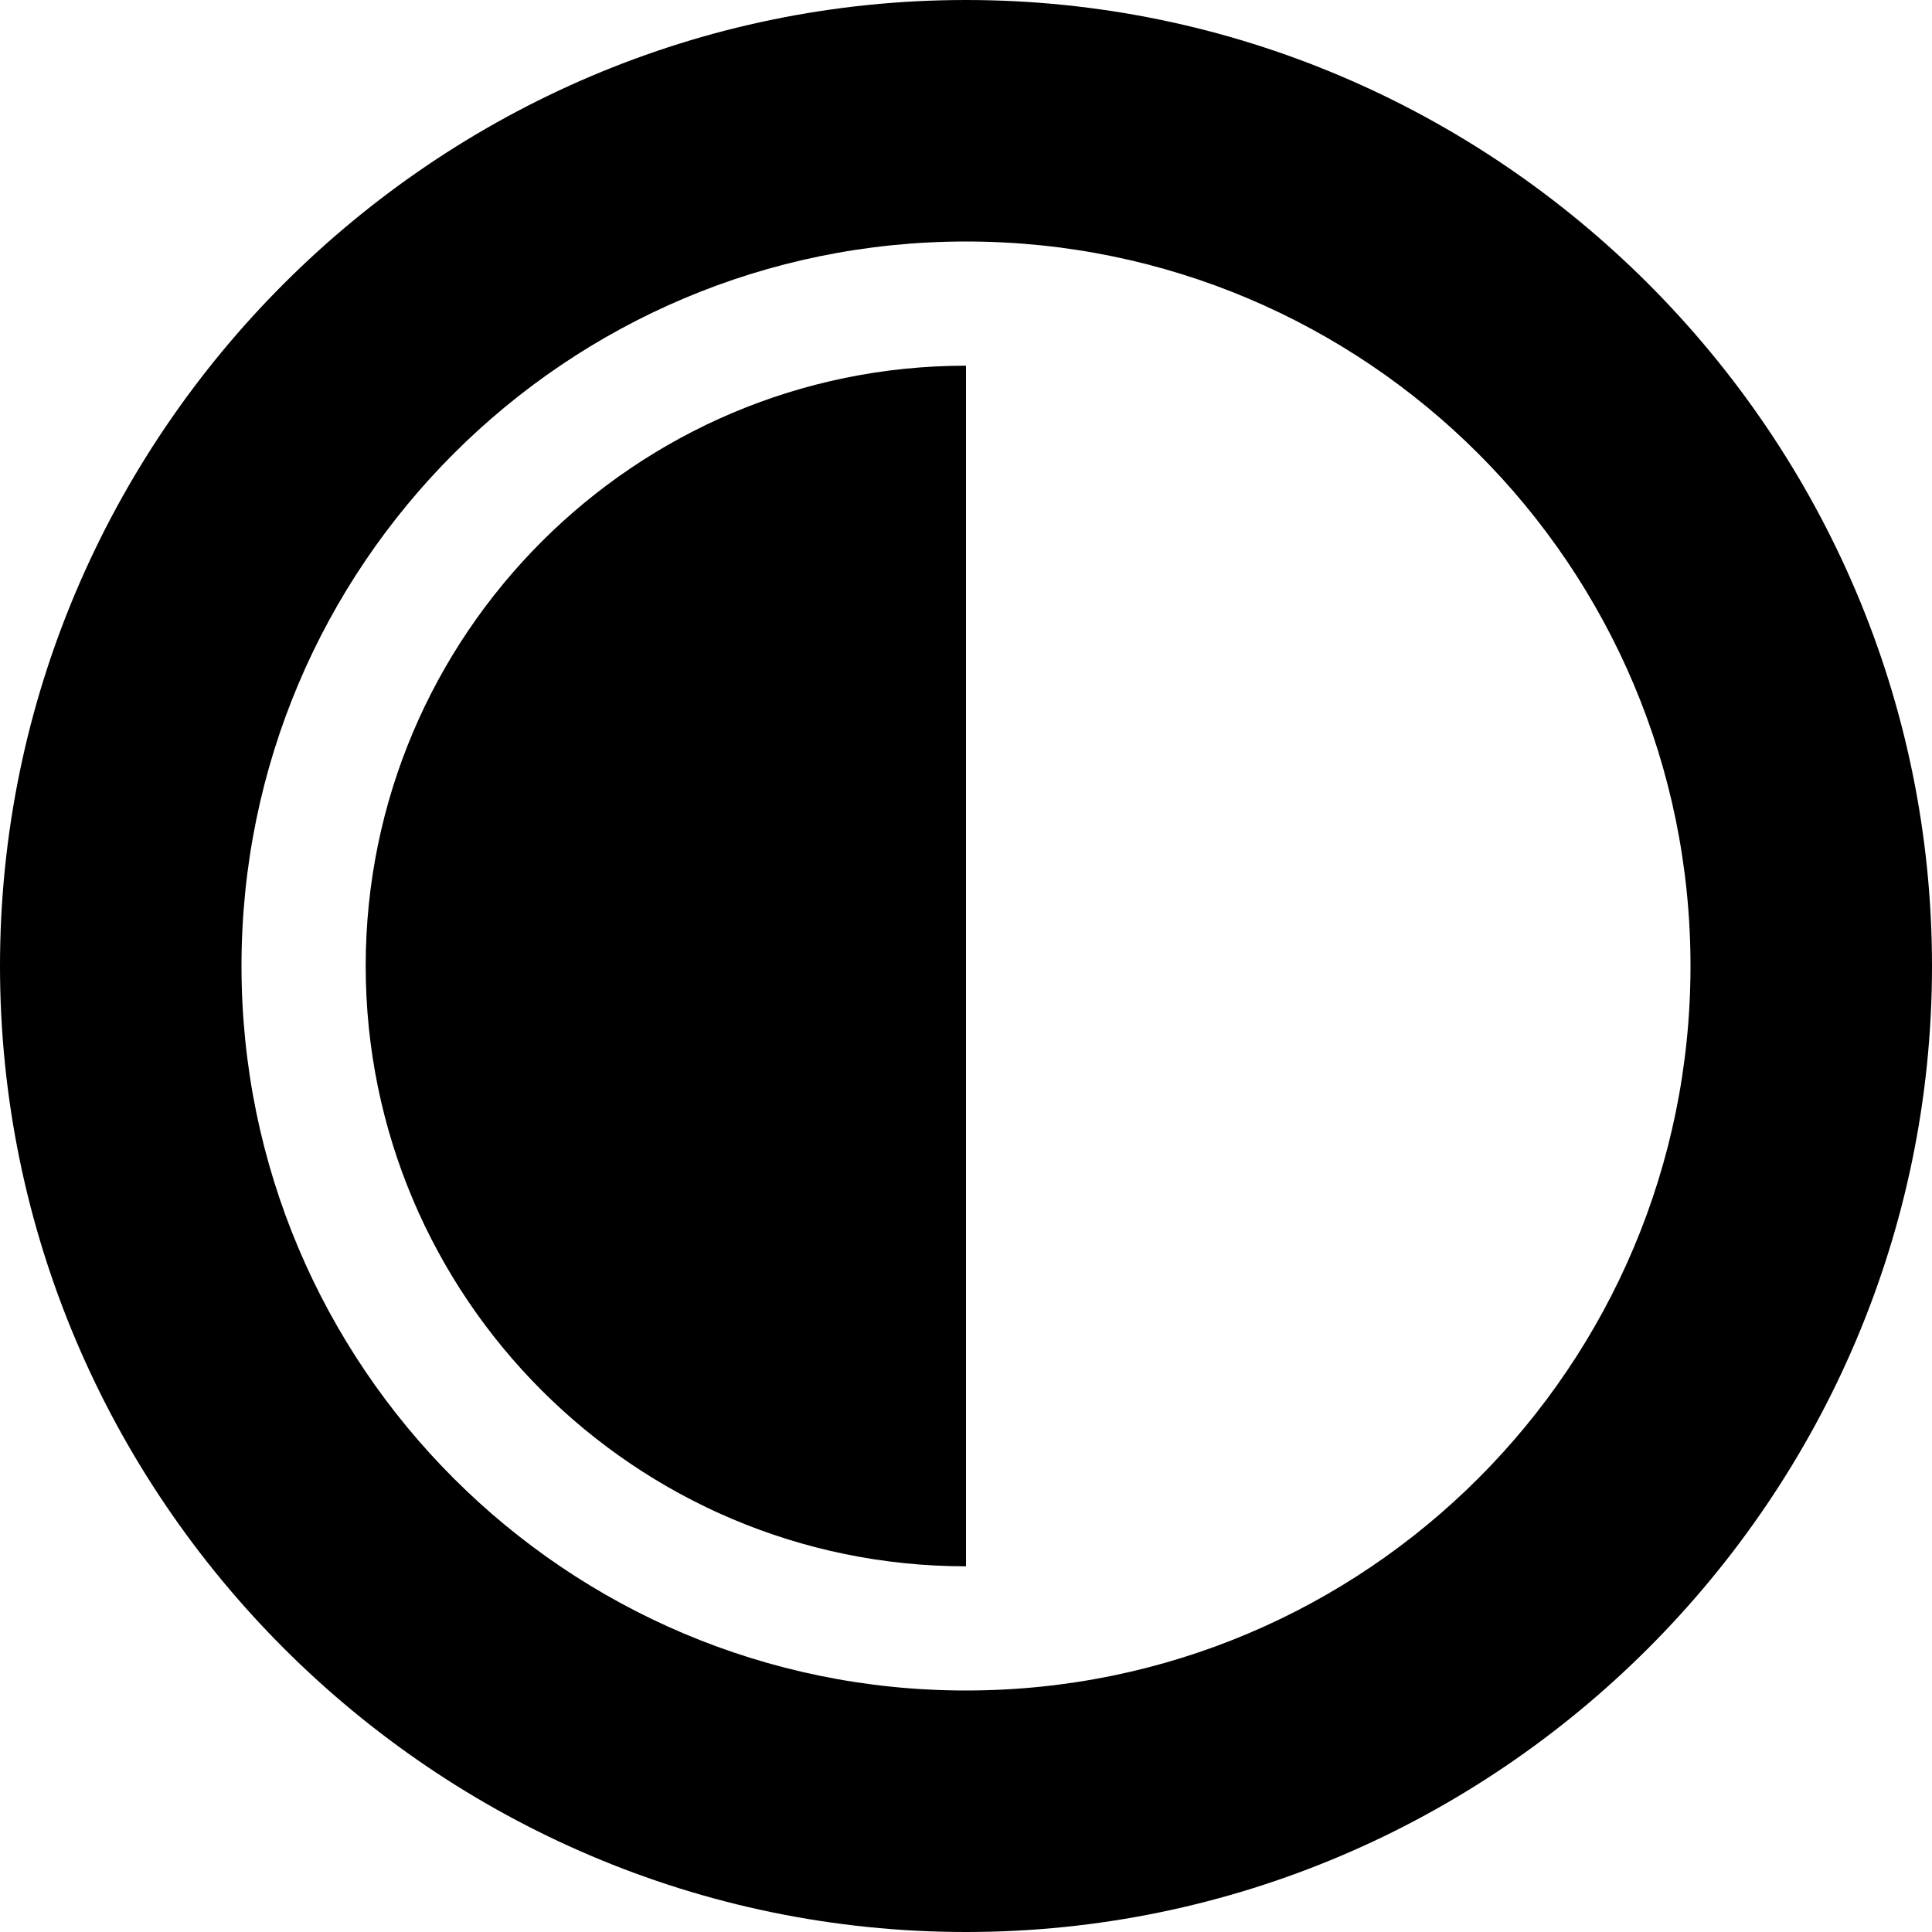 <!-- Generated by IcoMoon.io -->
<svg version="1.1" xmlns="http://www.w3.org/2000/svg" width="32" height="32" viewBox="0 0 32 32">
<title>moon2</title>
<path d="M6.057 16c0 5.486 4.457 9.943 9.943 9.943v-19.886c-5.486 0-9.943 4.457-9.943 9.943z"></path>
<path d="M16 0c-8.8 0-16 7.2-16 16s7.2 16 16 16c8.8 0 16-7.2 16-16s-7.2-16-16-16zM16 28c-6.629 0-12-5.371-12-12s5.371-12 12-12 12 5.371 12 12c0 6.629-5.371 12-12 12z"></path>
</svg>

